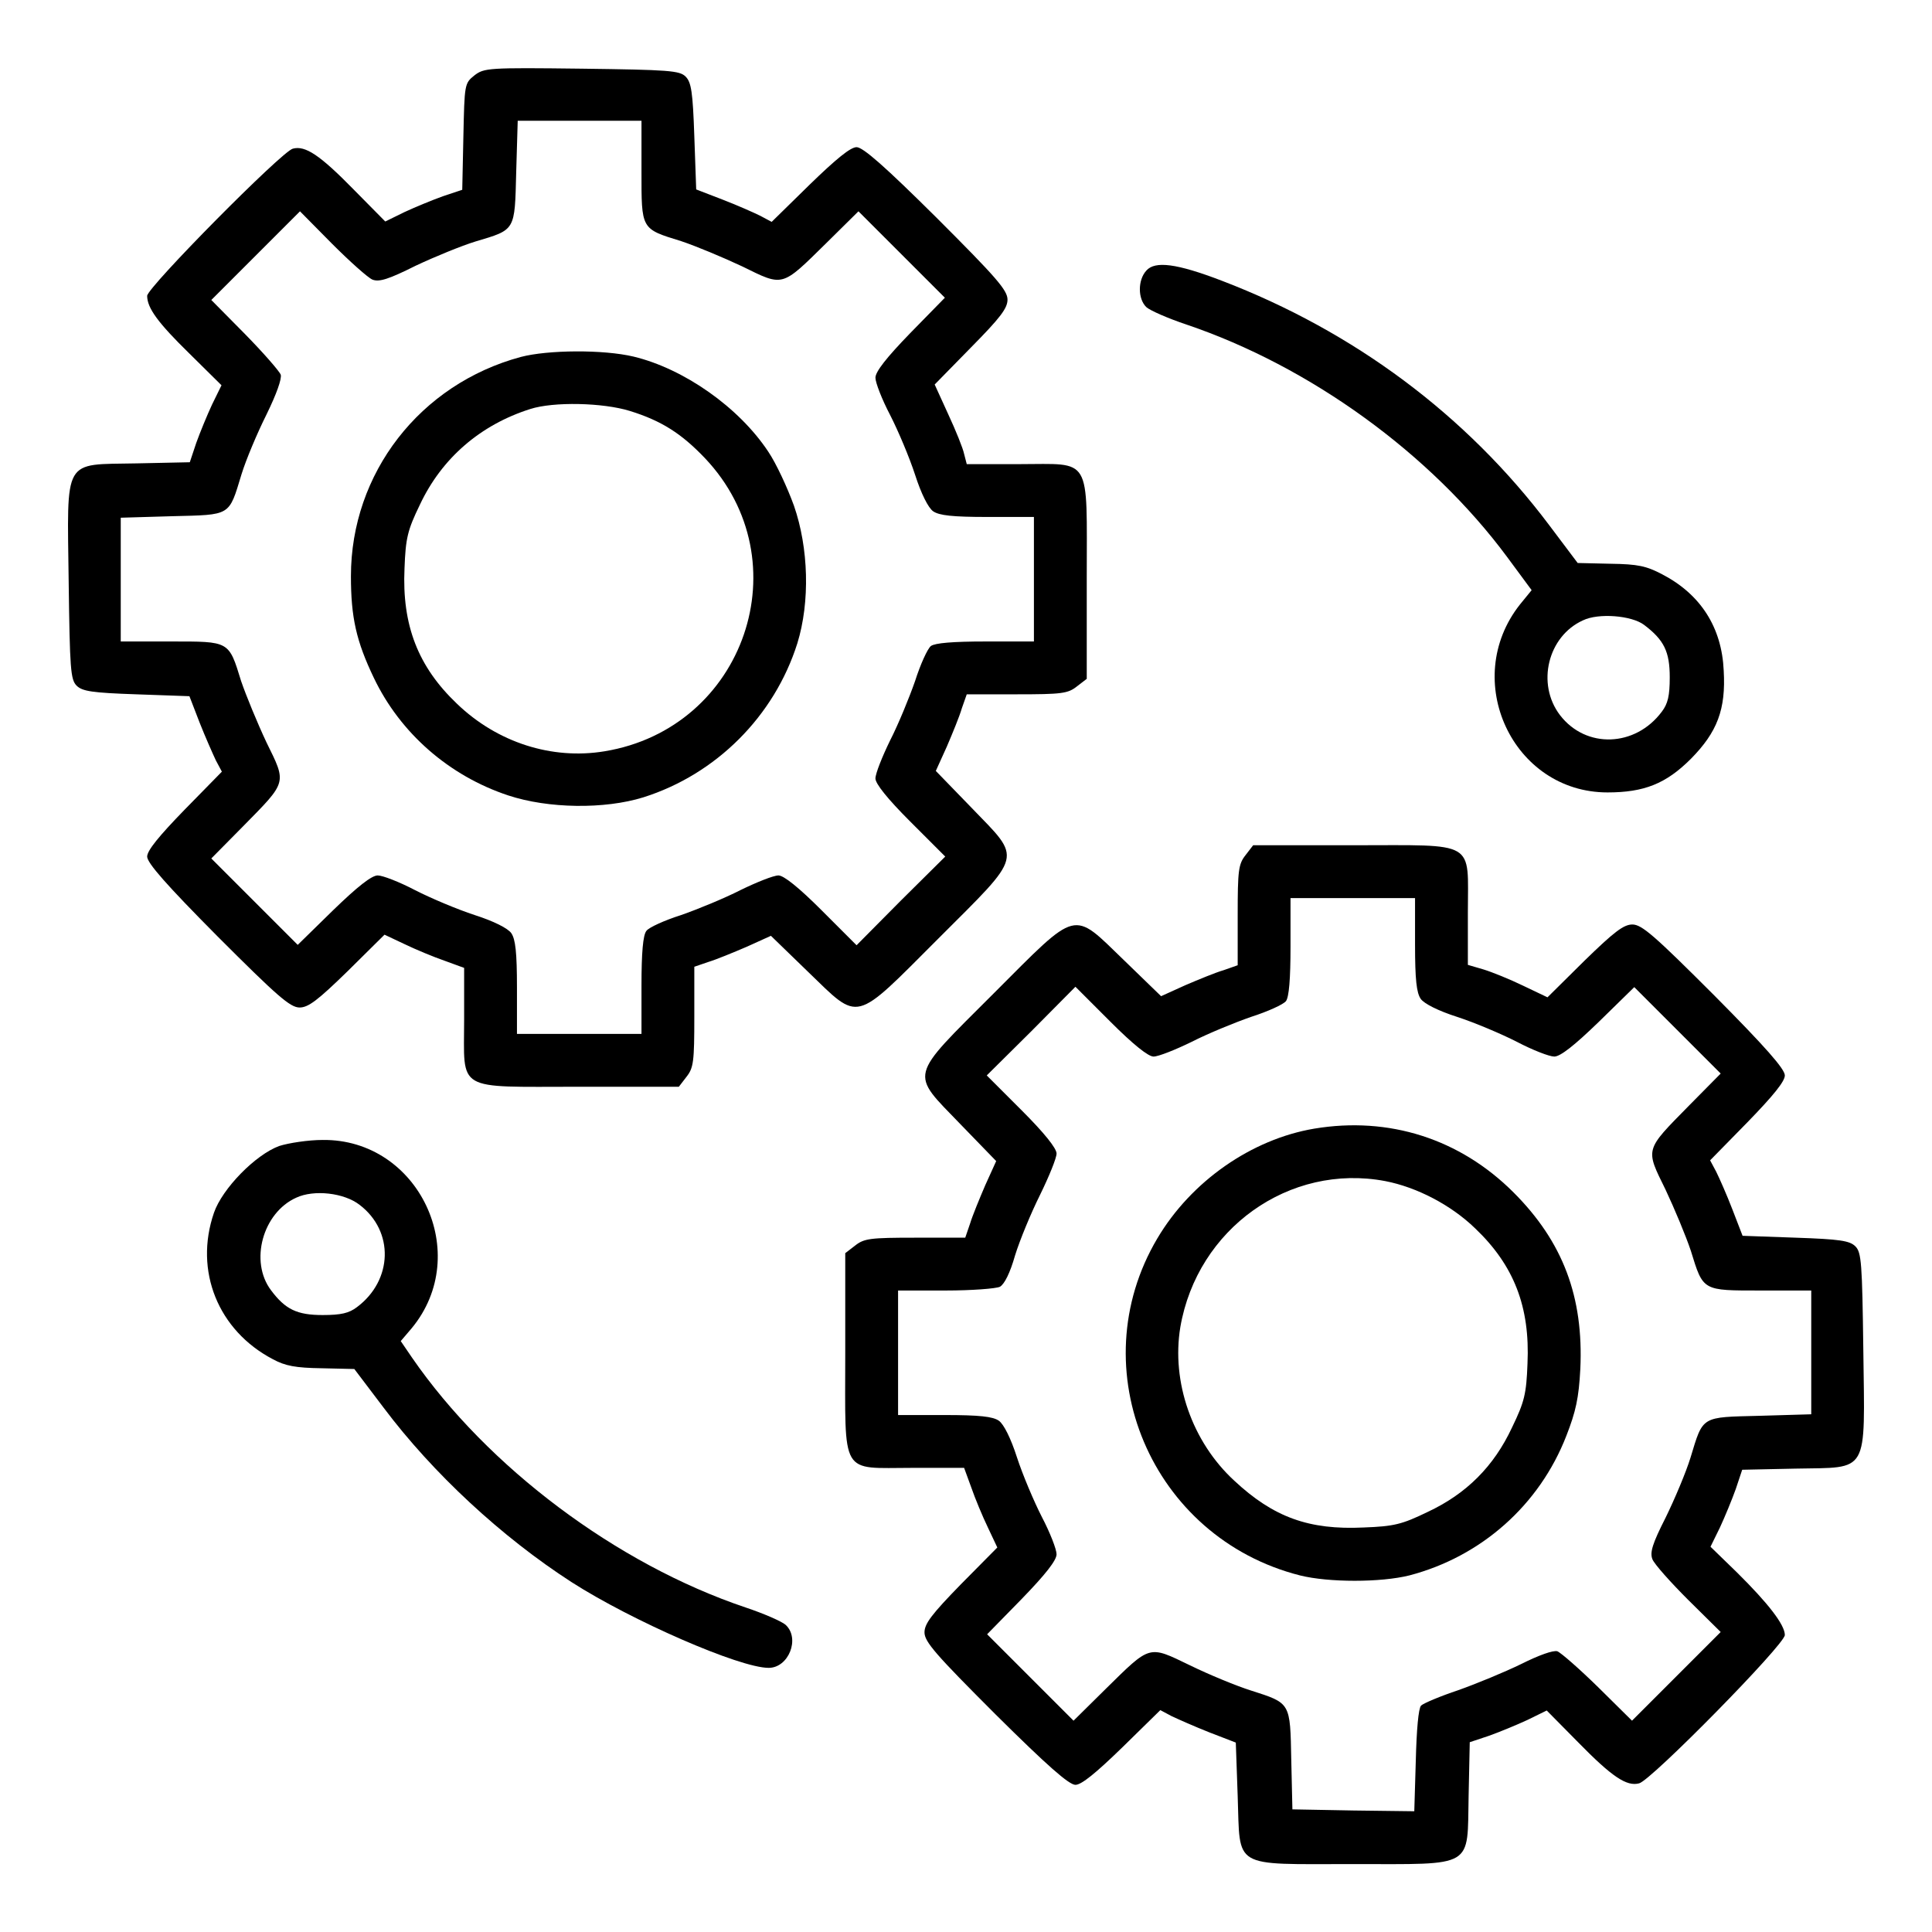 <?xml version="1.0" standalone="no"?>
<!DOCTYPE svg PUBLIC "-//W3C//DTD SVG 20010904//EN"
 "http://www.w3.org/TR/2001/REC-SVG-20010904/DTD/svg10.dtd">
<svg version="1.0" xmlns="http://www.w3.org/2000/svg"
 width="512pt" height="512pt" viewBox="0 0 512 512"
 preserveAspectRatio="xMidYMid meet">

<g transform="translate(0,512) scale(0.1,-0.1)"
fill="#000000" stroke="none">
<path d="M1257 4920 c-26 -21 -26 -23 -29 -162 l-3 -141 -51 -17 c-28 -10 -74
-29 -102 -42 l-51 -25 -83 84 c-90 92 -129 118 -162 109 -29 -7 -386 -368
-386 -390 0 -32 28 -71 113 -154 l84 -83 -25 -51 c-13 -28 -32 -74 -42 -102
l-17 -51 -141 -3 c-197 -4 -184 19 -180 -314 3 -231 5 -259 21 -275 15 -15 41
-19 158 -23 l141 -5 27 -70 c15 -38 35 -83 43 -100 l16 -30 -99 -101 c-68 -70
-99 -108 -99 -124 0 -17 51 -75 187 -212 158 -158 192 -188 217 -188 23 0 48
19 127 96 l98 97 53 -25 c29 -14 77 -34 106 -44 l52 -19 0 -137 c0 -193 -26
-178 304 -178 l265 0 20 26 c19 24 21 40 21 160 l0 132 38 13 c20 6 66 25 101
40 l64 29 98 -95 c139 -134 119 -139 346 88 227 227 222 207 88 346 l-95 98
29 64 c15 35 34 81 40 102 l13 37 132 0 c120 0 136 2 160 21 l26 20 0 265 c0
330 15 304 -179 304 l-139 0 -7 27 c-3 15 -22 62 -42 105 l-36 79 96 98 c78
79 97 104 97 127 0 25 -30 59 -188 217 -137 136 -195 187 -212 187 -16 0 -54
-31 -124 -99 l-101 -99 -30 16 c-16 8 -61 28 -100 43 l-70 27 -5 141 c-4 117
-8 143 -23 158 -16 16 -44 18 -275 21 -249 3 -259 2 -285 -18z m443 -253 c0
-156 -2 -153 105 -186 39 -13 111 -43 162 -67 110 -54 103 -56 223 62 l85 84
115 -115 114 -114 -92 -94 c-63 -65 -92 -102 -92 -118 0 -13 17 -57 39 -99 21
-41 51 -112 66 -158 16 -50 35 -88 48 -97 16 -11 51 -15 144 -15 l123 0 0
-165 0 -165 -128 0 c-87 0 -134 -4 -145 -12 -9 -7 -28 -49 -42 -93 -15 -43
-44 -114 -66 -157 -21 -43 -39 -88 -39 -101 0 -14 32 -54 92 -114 l93 -93
-118 -117 -117 -118 -93 93 c-60 60 -100 92 -114 92 -13 0 -58 -18 -101 -39
-43 -22 -114 -51 -157 -66 -44 -14 -86 -33 -92 -42 -9 -11 -13 -58 -13 -145
l0 -128 -165 0 -165 0 0 123 c0 93 -4 128 -15 144 -9 13 -47 32 -97 48 -46 15
-117 45 -158 66 -42 22 -86 39 -99 39 -16 0 -53 -29 -118 -92 l-94 -92 -114
114 -115 115 84 85 c118 120 116 113 62 223 -24 51 -54 124 -67 162 -33 107
-30 105 -186 105 l-133 0 0 164 0 164 136 4 c157 4 150 -1 184 111 12 39 42
110 66 158 27 55 41 95 38 106 -4 10 -47 59 -95 108 l-89 90 118 118 117 117
85 -86 c47 -47 95 -90 107 -95 18 -7 43 1 115 37 51 24 122 53 158 64 107 32
104 27 108 184 l4 136 164 0 164 0 0 -133z"/>
<path d="M1380 4174 c-267 -72 -450 -308 -450 -581 0 -109 14 -172 61 -270 70
-146 199 -259 356 -311 106 -35 255 -37 358 -5 193 61 347 215 408 408 34 110
30 253 -9 365 -17 47 -47 112 -68 143 -78 118 -224 220 -357 252 -80 19 -227
18 -299 -1z m289 -143 c84 -26 137 -60 199 -125 258 -272 106 -716 -266 -777
-139 -23 -284 23 -391 126 -103 98 -146 208 -139 359 3 80 8 101 41 169 58
123 160 211 292 253 62 20 193 17 264 -5z"/>
<path d="M3038 4403 c-23 -25 -23 -75 0 -97 10 -9 58 -30 106 -46 328 -111
647 -342 850 -616 l65 -88 -31 -38 c-158 -200 -19 -498 232 -498 97 0 155 23
221 89 70 71 93 131 87 234 -5 114 -61 202 -163 255 -42 22 -64 27 -137 28
l-87 2 -76 101 c-219 291 -517 513 -867 647 -120 46 -177 53 -200 27z m1319
-939 c53 -40 68 -71 68 -139 0 -49 -5 -70 -21 -91 -70 -94 -201 -99 -270 -9
-63 83 -32 209 61 251 41 20 129 13 162 -12z"/>
<path d="M3301 2854 c-19 -24 -21 -40 -21 -160 l0 -132 -37 -13 c-21 -6 -67
-25 -102 -40 l-64 -29 -98 95 c-139 134 -119 139 -346 -88 -227 -227 -222
-207 -88 -346 l95 -98 -29 -64 c-15 -35 -34 -81 -40 -101 l-13 -38 -132 0
c-120 0 -136 -2 -160 -21 l-26 -20 0 -265 c0 -330 -15 -304 178 -304 l137 0
19 -52 c10 -29 30 -77 44 -106 l25 -53 -97 -98 c-77 -79 -96 -104 -96 -127 0
-25 30 -59 188 -217 137 -136 195 -187 212 -187 16 0 54 31 124 99 l101 99 30
-16 c17 -8 62 -28 100 -43 l70 -27 5 -142 c7 -194 -18 -180 305 -180 326 0
303 -13 307 182 l3 141 51 17 c28 10 74 29 102 42 l51 25 83 -84 c90 -92 129
-118 162 -109 32 8 386 368 386 393 0 27 -44 84 -127 166 l-70 68 25 51 c13
28 32 74 42 102 l17 51 141 3 c197 4 184 -19 180 314 -3 231 -5 259 -21 275
-15 15 -41 19 -158 23 l-141 5 -27 70 c-15 39 -35 84 -43 100 l-16 30 99 101
c68 70 99 108 99 124 0 17 -51 75 -187 212 -158 158 -192 188 -217 188 -23 0
-48 -19 -127 -96 l-98 -97 -65 31 c-35 17 -82 36 -105 43 l-41 12 0 139 c0
193 26 178 -304 178 l-265 0 -20 -26z m449 -237 c0 -93 4 -128 15 -144 9 -13
47 -32 97 -48 46 -15 117 -45 158 -66 42 -22 86 -39 99 -39 16 0 53 29 118 92
l94 92 114 -114 115 -115 -84 -85 c-118 -120 -116 -113 -62 -223 24 -51 54
-123 67 -162 33 -107 30 -105 186 -105 l133 0 0 -164 0 -164 -136 -4 c-157 -4
-150 1 -184 -111 -12 -39 -42 -110 -66 -159 -35 -69 -42 -92 -35 -110 5 -13
48 -61 95 -108 l86 -85 -117 -117 -118 -118 -90 89 c-49 48 -98 91 -108 95
-11 3 -48 -10 -96 -34 -43 -21 -118 -52 -166 -69 -48 -16 -93 -35 -99 -41 -7
-7 -12 -65 -14 -146 l-4 -134 -161 2 -162 3 -3 131 c-3 153 -1 150 -107 184
-38 12 -111 42 -162 67 -110 53 -103 55 -223 -63 l-85 -84 -115 115 -114 114
92 94 c63 65 92 102 92 118 0 13 -17 57 -39 99 -21 41 -51 112 -66 158 -16 50
-35 88 -48 97 -16 11 -51 15 -144 15 l-123 0 0 165 0 165 126 0 c69 0 134 5
144 10 12 7 27 37 40 83 12 39 42 112 66 160 24 49 44 98 44 110 0 14 -33 55
-92 114 l-93 93 118 117 117 118 93 -93 c60 -60 100 -92 114 -92 13 0 58 18
101 39 43 22 114 51 157 66 44 14 86 33 93 42 8 11 12 58 12 145 l0 128 165 0
165 0 0 -123z"/>
<path d="M3483 2129 c-166 -28 -326 -139 -416 -291 -205 -346 -16 -793 378
-893 76 -19 214 -19 290 0 191 50 345 187 416 370 25 64 33 100 37 177 9 191
-46 337 -177 468 -142 142 -330 202 -528 169z m188 -139 c83 -16 174 -63 238
-125 103 -98 146 -208 139 -359 -3 -80 -8 -101 -41 -169 -48 -103 -121 -176
-224 -224 -68 -33 -89 -38 -169 -41 -145 -7 -239 27 -343 124 -112 103 -167
262 -143 407 45 261 289 435 543 387z"/>
<path d="M740 2083 c-63 -23 -151 -113 -173 -177 -53 -154 11 -312 156 -388
33 -18 61 -23 129 -24 l87 -2 78 -103 c130 -173 312 -342 498 -462 159 -102
445 -227 522 -227 53 0 84 78 45 114 -10 9 -58 30 -106 46 -342 115 -684 372
-884 662 l-30 44 29 34 c163 197 19 502 -236 499 -38 0 -90 -8 -115 -16z m213
-156 c92 -70 88 -200 -7 -271 -21 -16 -42 -21 -91 -21 -68 0 -99 15 -137 66
-57 76 -22 205 67 245 47 22 127 13 168 -19z"/>
</g>
</svg>

